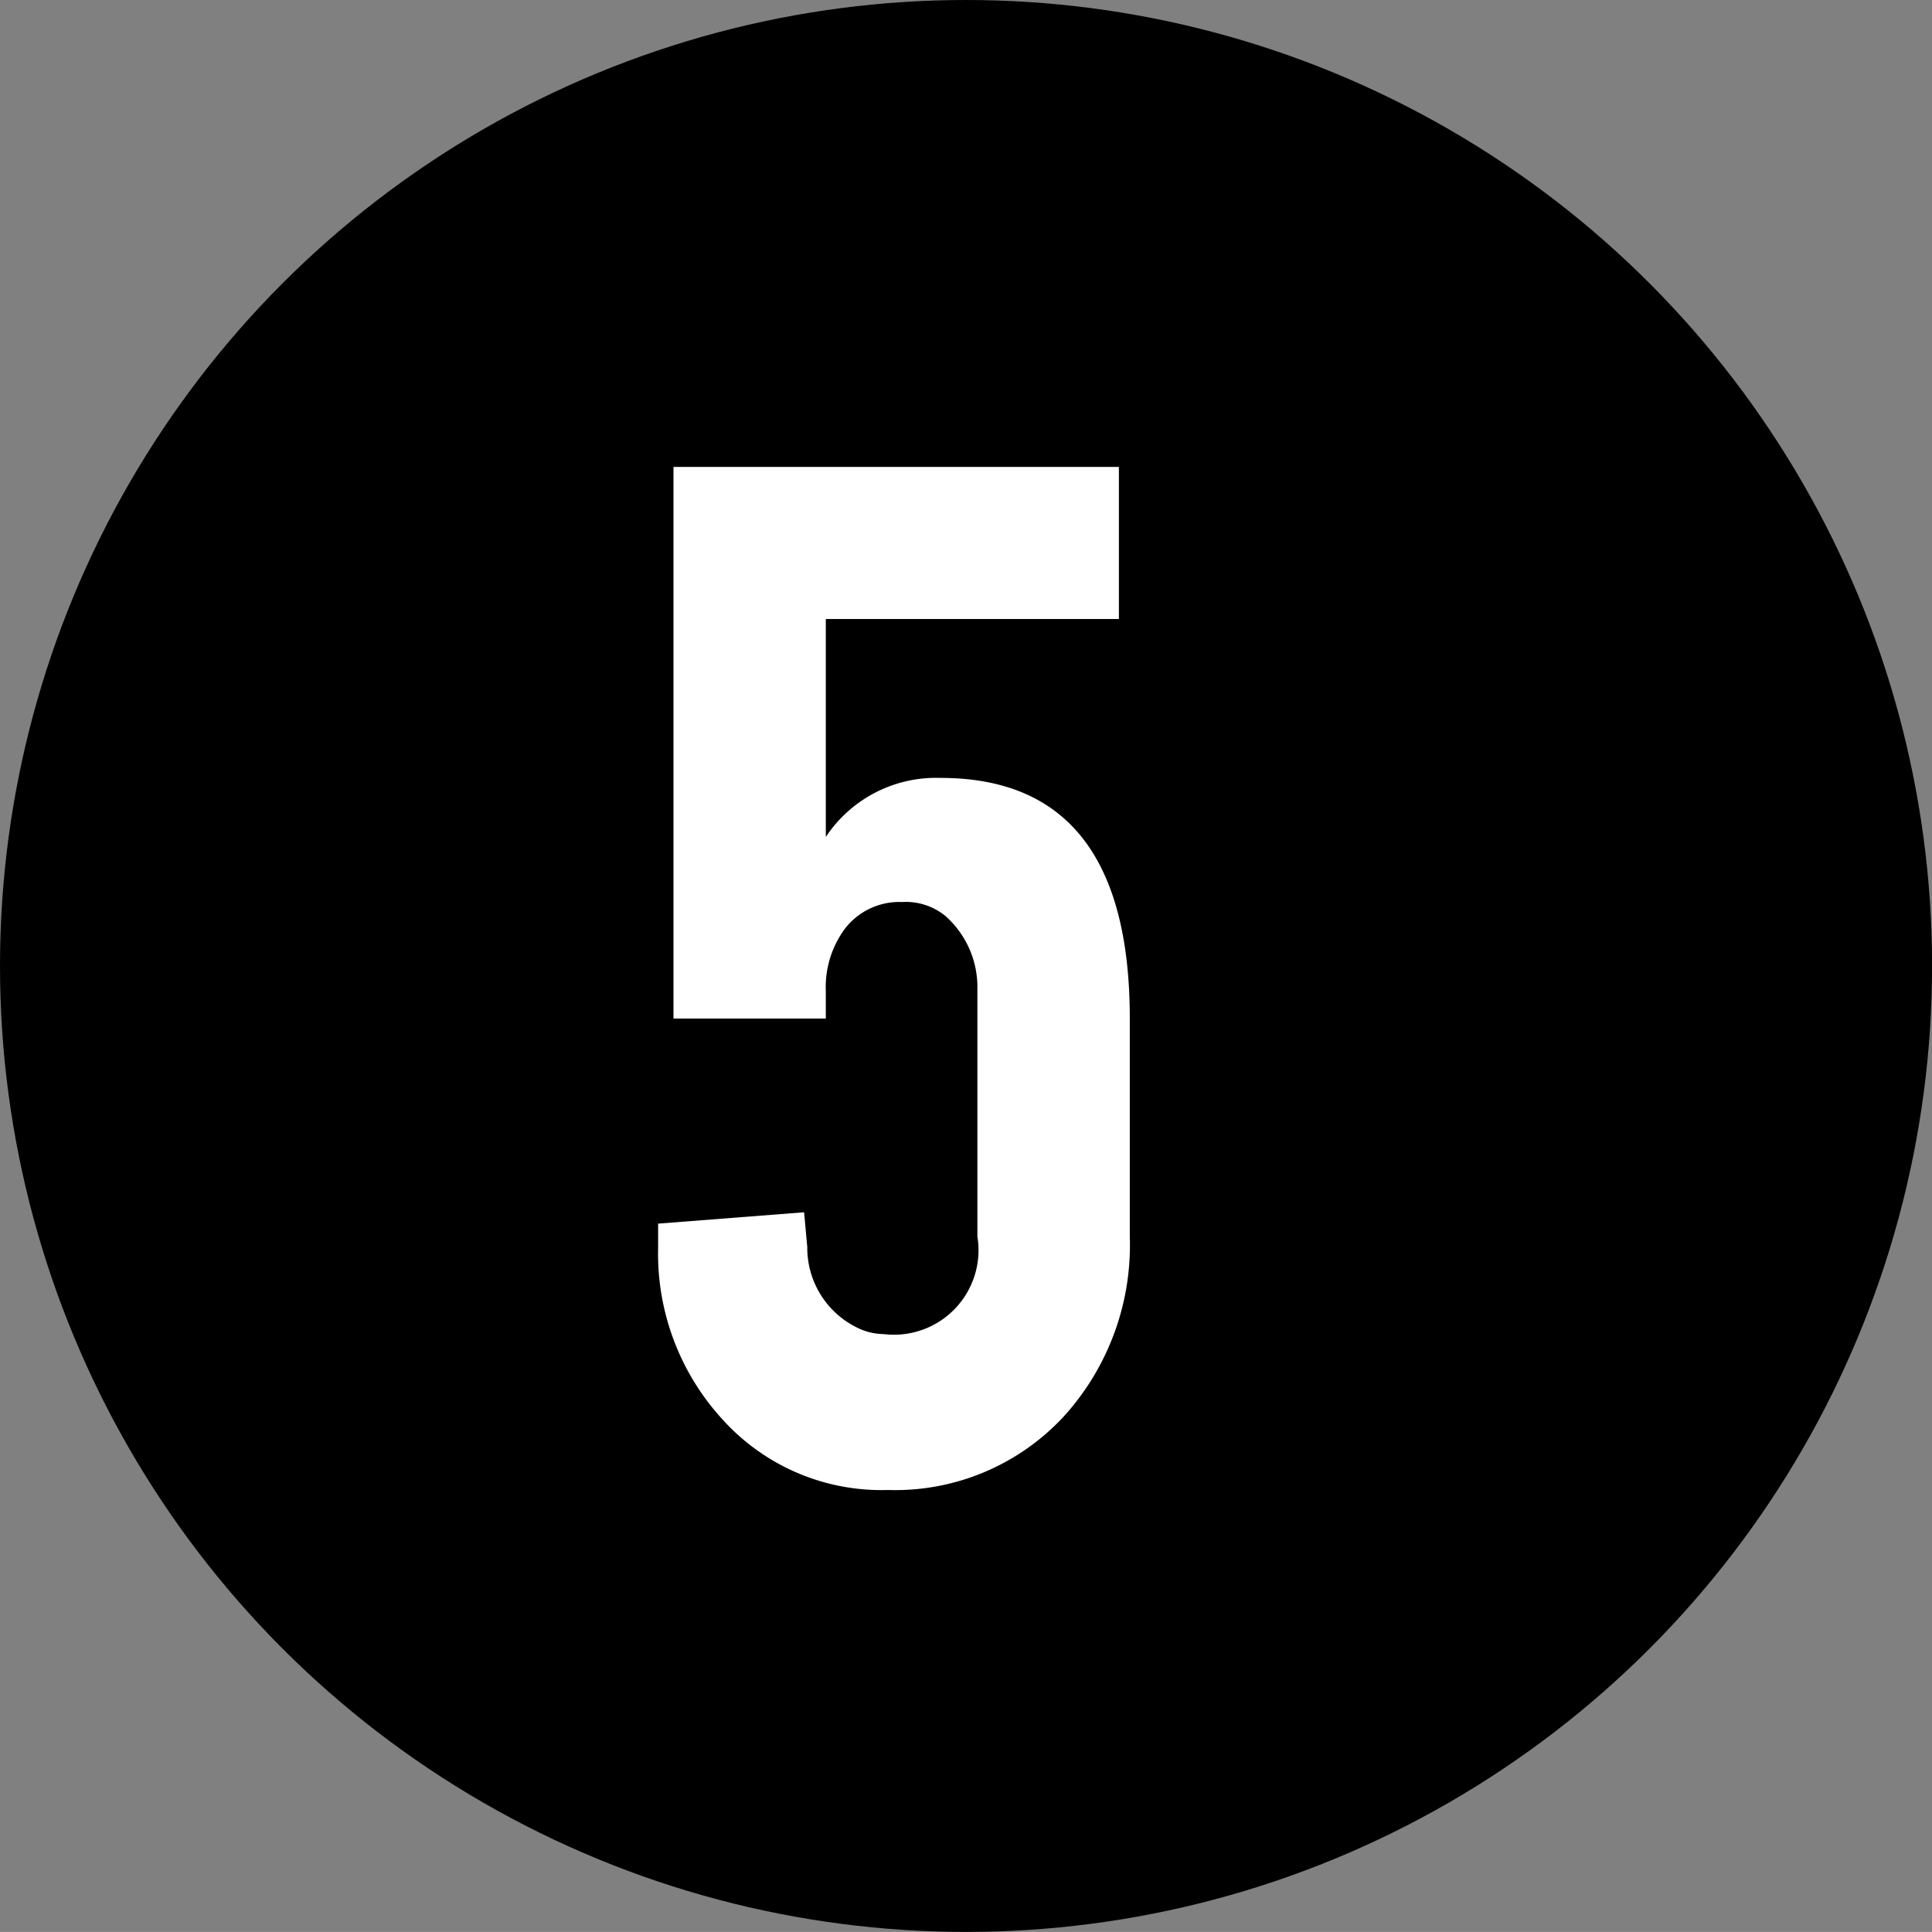 <svg id="_200_text_5.svg" data-name="200% text_5.svg" xmlns="http://www.w3.org/2000/svg" width="51.062" height="51.06" viewBox="0 0 25.531 25.53"><rect x="0" y="0" width="25.531" height="25.53" fill="#808080" stroke="none"/><ellipse id="楕円形_1" data-name="楕円形 1" cx="12.766" cy="12.765" rx="12.766" ry="12.765"/><path id="_5" data-name="5" d="M231.786 6215.87v-2.01H225.9v7.29h2.013v-.36a1.3 1.3 0 01.247-.82.908.908 0 01.76-.36.829.829 0 01.568.18 1.255 1.255 0 01.428.97v3.27a1.117 1.117 0 01-1.236 1.29.81.81 0 01-.362-.09 1.174 1.174 0 01-.65-1.06l-.042-.46-1.929.15v.32a3.24 3.24 0 00.853 2.27 2.829 2.829 0 002.184.93 3.037 3.037 0 002.322-.97 3.367 3.367 0 00.874-2.38v-2.88q0-3.18-2.5-3.18a1.748 1.748 0 00-1.517.78v-2.88h3.878z" transform="translate(-217 -6207.69)" fill="#fff" fill-rule="evenodd"/></svg>